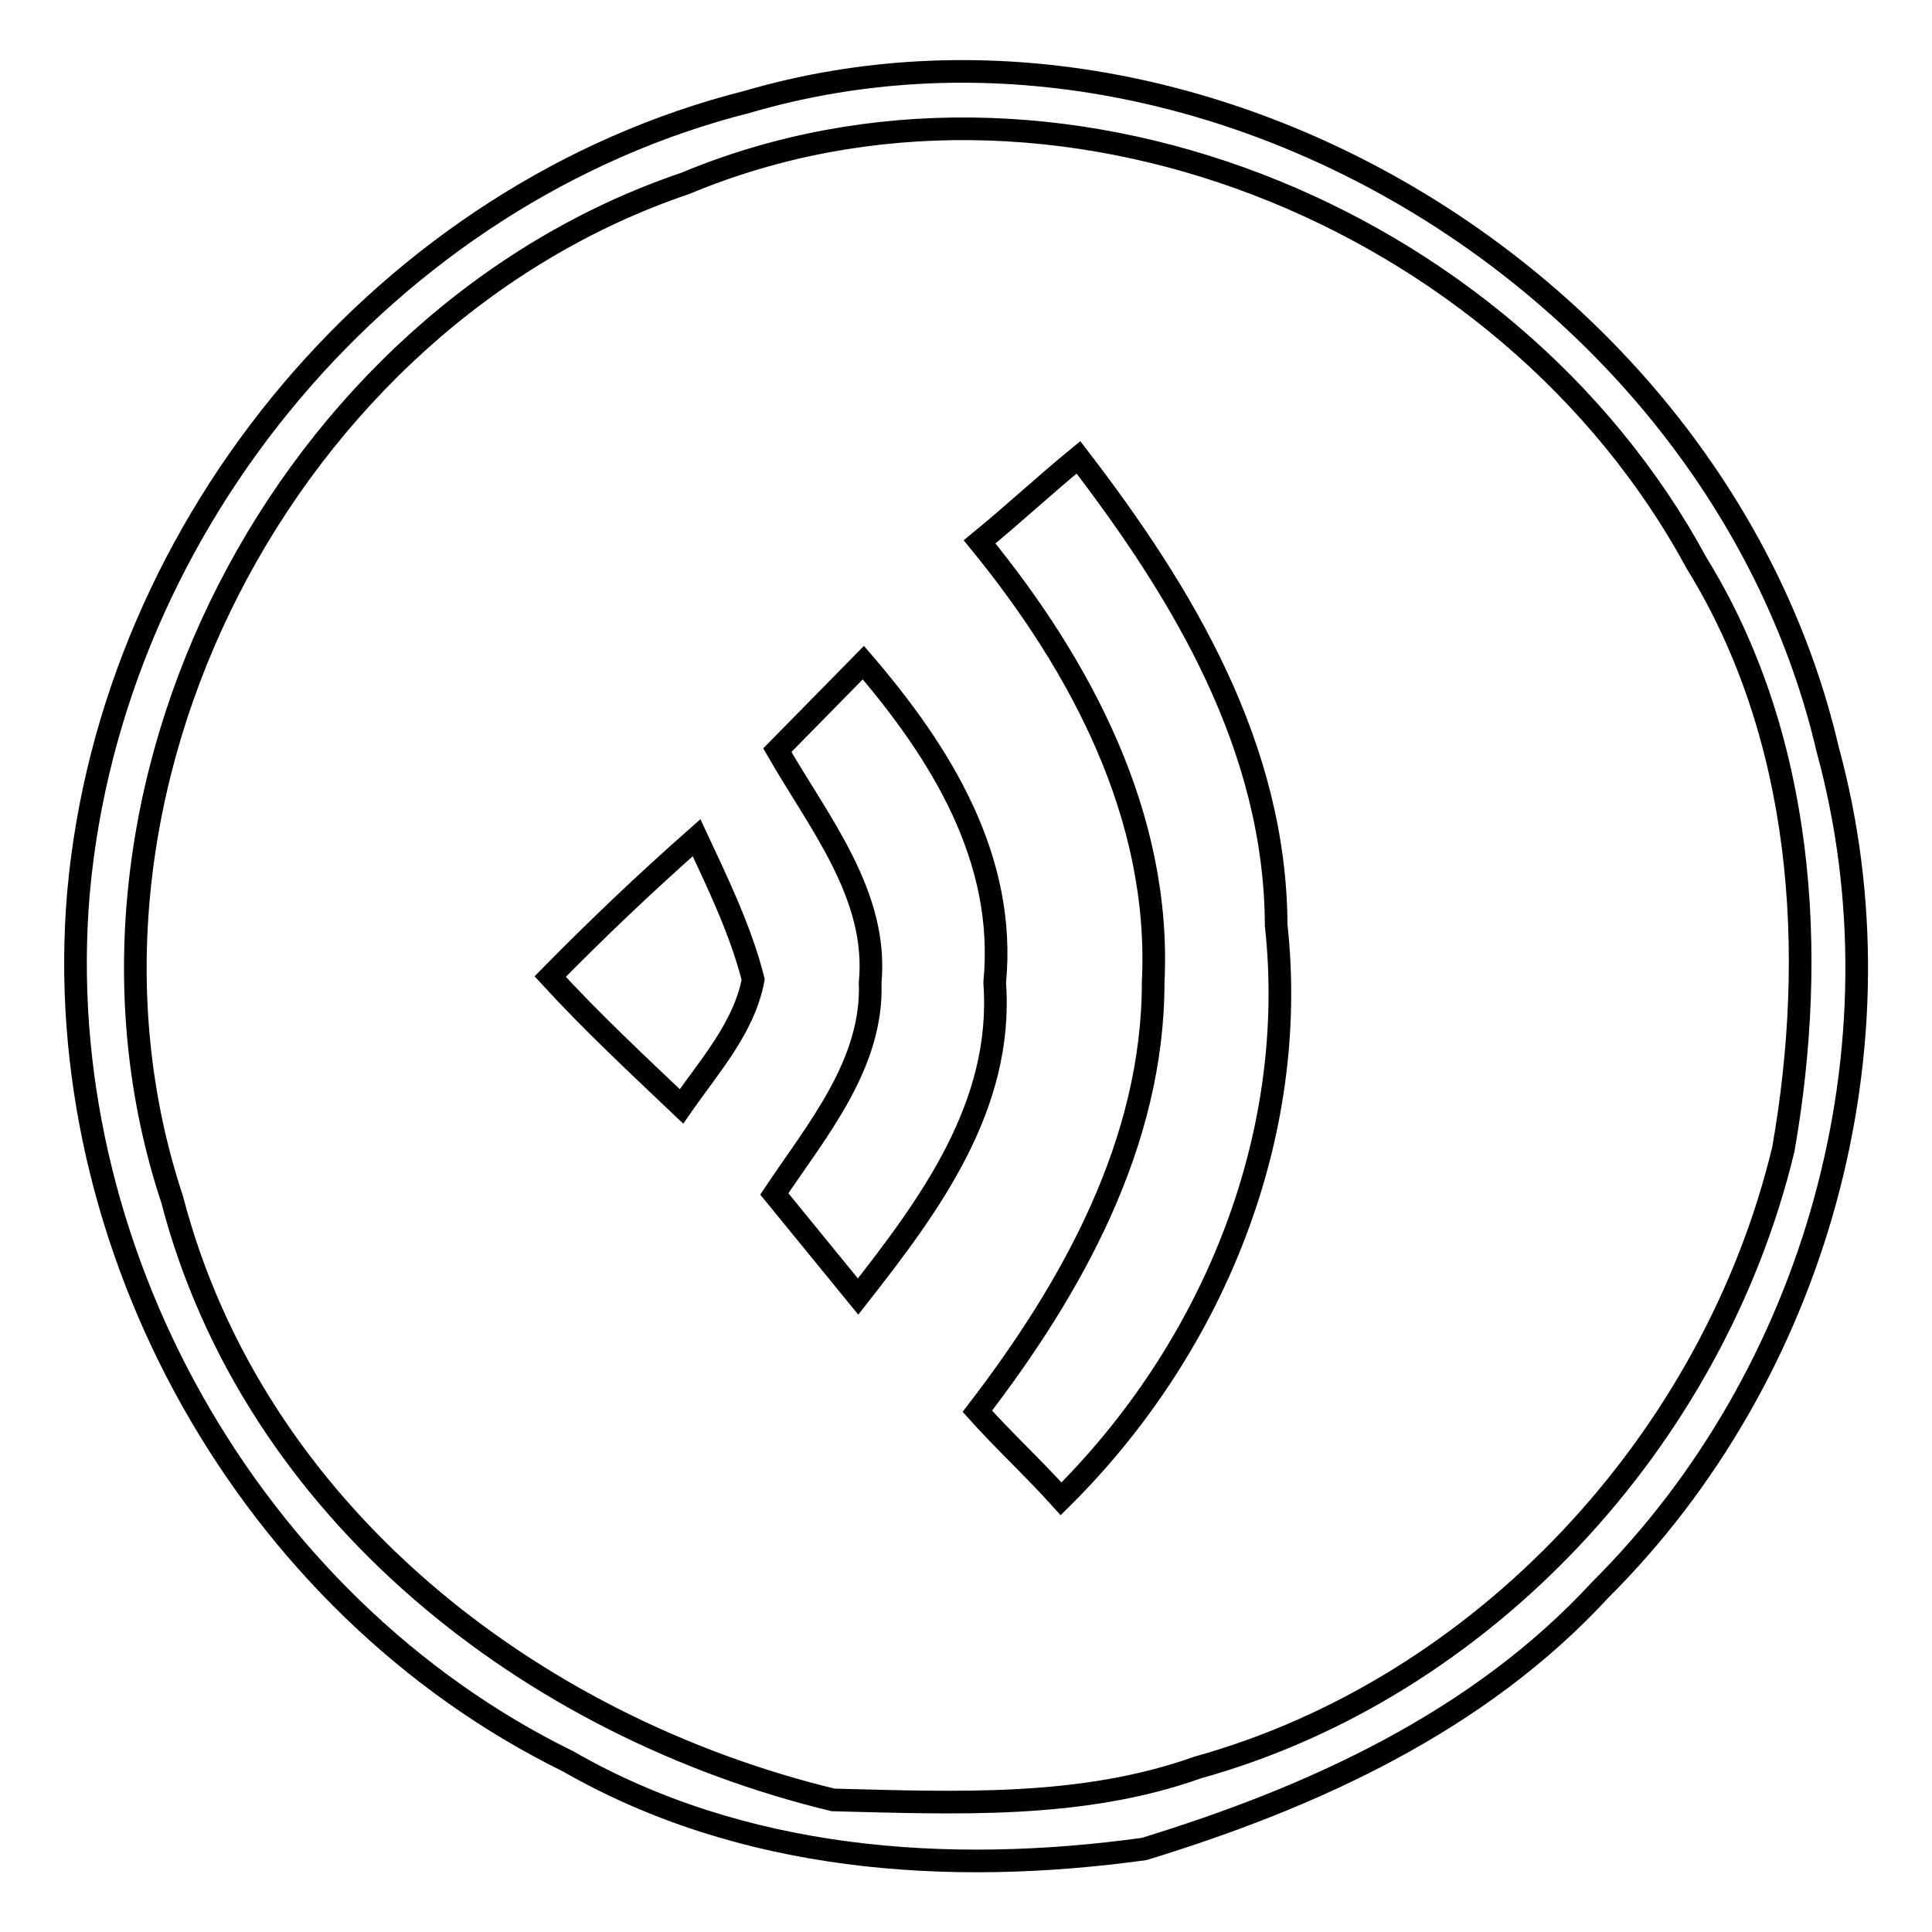<?xml version="1.0" encoding="utf-8"?>
<!-- Svg Vector Icons : http://www.onlinewebfonts.com/icon -->
<!DOCTYPE svg PUBLIC "-//W3C//DTD SVG 1.1//EN" "http://www.w3.org/Graphics/SVG/1.1/DTD/svg11.dtd">
<svg version="1.1" xmlns="http://www.w3.org/2000/svg" xmlns:xlink="http://www.w3.org/1999/xlink" x="0px" y="0px" viewBox="0 0 256 256" enable-background="new 0 0 256 256" xml:space="preserve">
<g><g><path stroke-width="3" fill-opacity="0" stroke="#000000"  d="M131.8,130.2c1.6-16.4-7.1-30.4-17.4-42.4L103,99.4c5.5,9.6,13.4,19.2,12.3,30.8c0.4,10.8-7.1,19.6-12.7,28c3.6,4.4,7.5,9.2,11.1,13.6C123.1,159.8,133,146.6,131.8,130.2z"/><path stroke-width="3" fill-opacity="0" stroke="#000000"  d="M72.9,129.4c5.5,6,11.5,11.6,17.4,17.2c3.6-5.2,8.3-10.4,9.5-16.8c-1.6-6.4-4.7-12.8-7.5-18.8C85.5,117,79.2,123,72.9,129.4z"/><path stroke-width="3" fill-opacity="0" stroke="#000000"  d="M142.9,60.6c-4.4,3.6-8.7,7.6-13.1,11.2c13.4,16.4,24.1,36.4,23,58.4c0,21.2-10.7,40.4-23.3,56.8c3.6,4,7.5,7.6,11.1,11.6c19.8-19.6,31.6-47.6,28.5-76C169,99,156.8,78.7,142.9,60.6z"/><path stroke-width="3" fill-opacity="0" stroke="#000000"  d="M242.2,99.4C227.9,37.9,159.1-4.1,99,13.5c-47.5,12-84.2,55.6-88.6,104.8C6.4,165,32.9,212.6,75.3,233.4c23,13.2,50.2,15.2,76.3,11.6c22.2-6.8,44.3-16.8,60.5-34.4C240.6,182.2,252.9,138.6,242.2,99.4z M236.3,152.3c-9.3,38.6-39.8,71.4-77.6,81.9c-15.4,5.5-32.1,4.7-48.3,4.3c-40.1-9.7-76.8-38.2-87.6-79.6C5,105.1,37.9,42.2,90.8,24.3c48.6-20.3,108.9,3.9,134,50.3C239,97.6,240.9,126.1,236.3,152.3z"/></g></g>
</svg>
